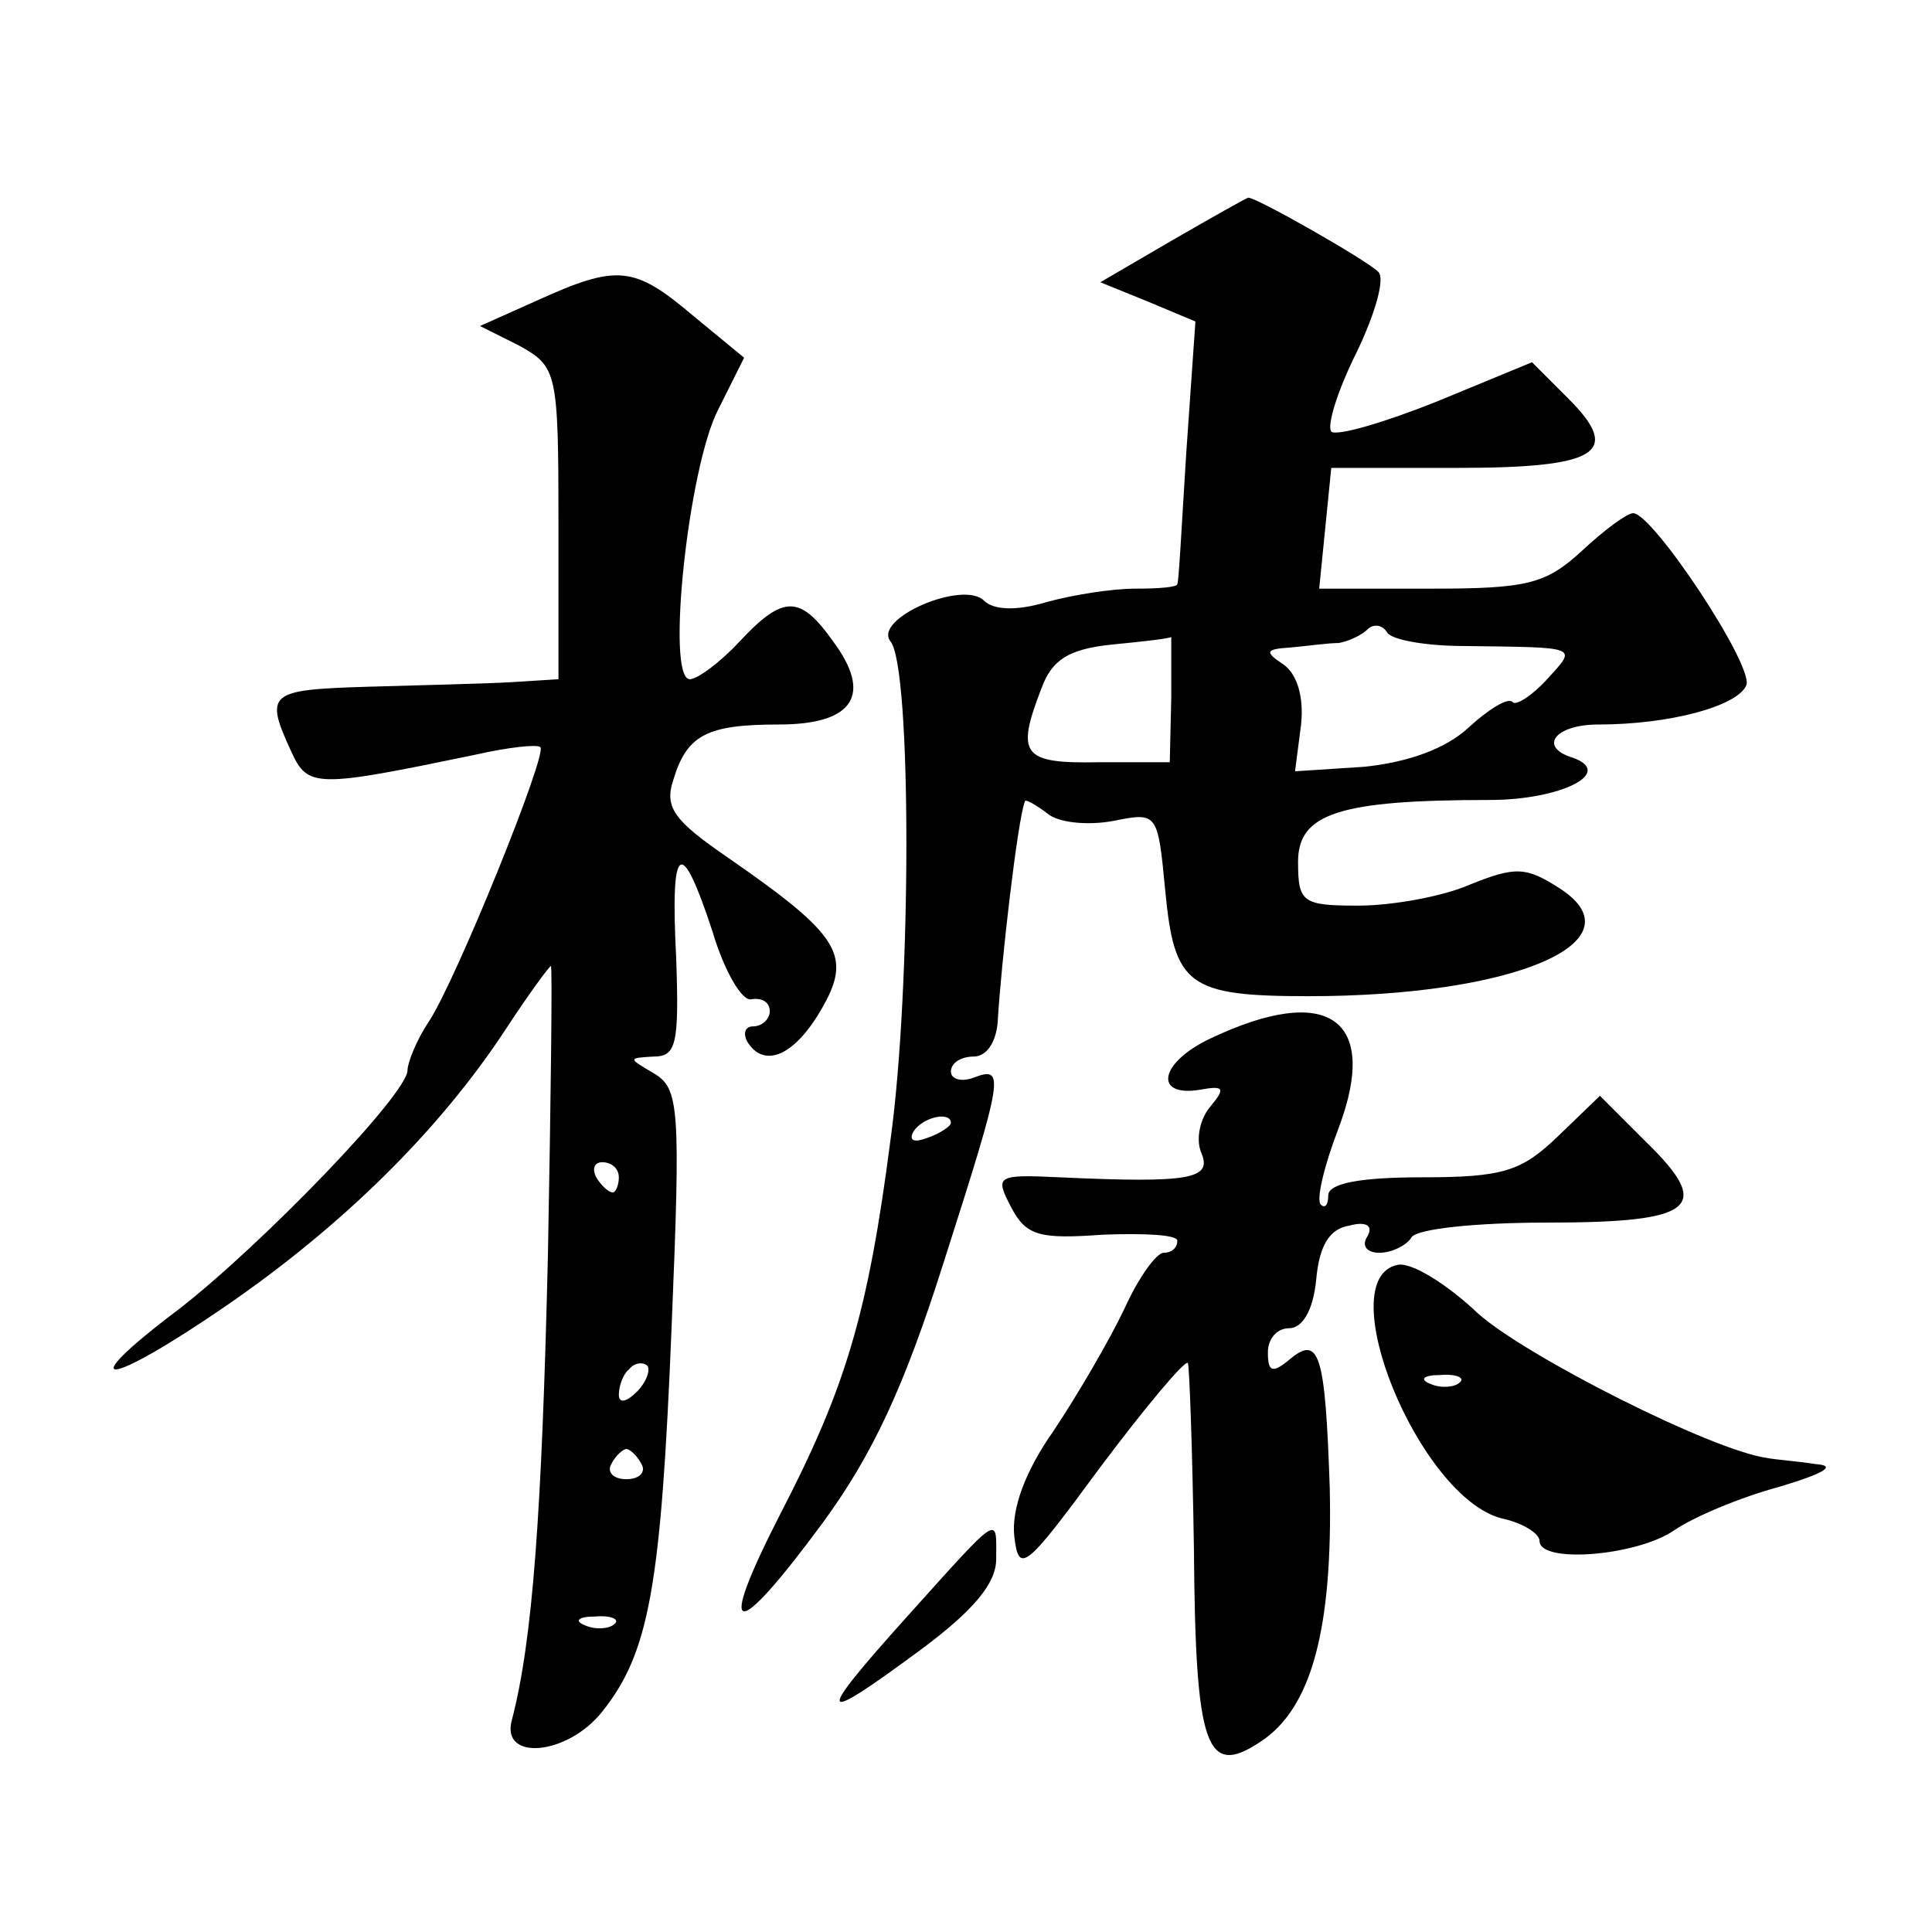 <?xml version="1.0" standalone="no"?>
<!DOCTYPE svg PUBLIC "-//W3C//DTD SVG 20010904//EN"
 "http://www.w3.org/TR/2001/REC-SVG-20010904/DTD/svg10.dtd">
<svg version="1.0" xmlns="http://www.w3.org/2000/svg"
 width="128pt" height="128pt" viewBox="0 0 128 128"
 preserveAspectRatio="xMidYMid meet">
<g transform="translate(0,128) scale(0.1,-0.1)"
fill="#0" stroke="none">
<path d="M777 1121 l-48 -28 32 -13 31 -13 -6 -86 c-3 -47 -5 -87 -6 -88 0 -2 -12
-3 -28 -3 -15 0 -41 -4 -59 -9 -20 -6 -35 -5 -41 1 -14 14 -74 -12 -62 -27 14 -17
14 -229 0 -330 -15 -116 -30 -165 -73 -248 -43 -84 -31 -86 28 -6 33 45 54 90 80
172 40 125 41 131 20 123 -8 -3 -15 -1 -15 4 0 6 7 10 15 10 9 0 15 10 16 23 2
36 13 133 18 146 0 2 7 -2 15 -8 7 -6 26 -8 43 -5 30 6 30 6 35 -46 6 -63 15 -70
95 -70 136 0 220 36 167 71 -23 15 -30 15 -60 3 -18 -8 -52 -14 -74 -14 -37 0 -40
2 -40 29 0 32 27 41 127 41 47 0 83 18 55 28 -23 7 -12 22 17 22 47 0 92 12 98
26 5 13 -62 114 -75 114 -4 0 -19 -11 -34 -25 -24 -22 -36 -25 -100 -25 l-74 0
4 40 4 40 83 0 c94 0 110 10 74 46 l-24 24 -63 -26 c-35 -14 -66 -23 -70 -20 -3
4 4 27 17 53 12 25 19 49 14 53 -8 8 -82 50 -86 49 -1 0 -24 -13 -50 -28z m193
-269 c77 -1 75 0 55 -22 -10 -11 -21 -18 -23 -15 -3 3 -16 -5 -29 -17 -15 -14 -40
-23 -69 -26 l-46 -3 4 31 c2 19 -3 34 -12 40 -12 8 -12 10 5 11 11 1 25 3 32 3
6 1 15 5 19 9 4 4 10 3 13 -2 3 -5 26 -9 51 -9z m-194 -34 l-1 -43 -47 0 c-51 -1
-55 5 -38 49 7 19 18 26 47 29 21 2 38 4 39 5 0 1 0 -17 0 -40z m-146 -282 c0 -2
-7 -7 -16 -10 -8 -3 -12 -2 -9 4 6 10 25 14 25 6z M356 1081 l-38 -17 26 -13 c25
-14 26 -17 26 -118 l0 -103 -32 -2 c-18 -1 -61 -2 -95 -3 -65 -2 -68 -4 -50 -43
11 -24 16 -24 122 -2 22 5 41 7 43 5 5 -4 -56 -155 -74 -182 -8 -12 -14 -27 -14
-32 0 -16 -97 -116 -151 -158 -73 -55 -49 -53 31 2 77 53 141 116 185 183 15 23
29 42 30 42 1 0 0 -87 -2 -192 -4 -169 -10 -255 -24 -308 -7 -27 37 -23 60 6 31
39 39 82 46 256 6 145 5 157 -12 167 -17 10 -17 10 0 11 15 0 17 8 15 65 -4 77
3 82 24 18 8 -27 20 -47 26 -45 7 1 12 -2 12 -8 0 -5 -5 -10 -11 -10 -5 0 -7 -4
-4 -10 11 -18 31 -10 49 21 21 36 13 49 -62 101 -35 24 -42 33 -36 51 9 30 22 37
70 37 50 0 62 20 36 55 -22 31 -33 31 -62 0 -13 -14 -28 -25 -33 -25 -16 0 -1 141
19 179 l17 34 -34 28 c-39 33 -50 34 -103 10z m54 -581 c0 -5 -2 -10 -4 -10 -3
0 -8 5 -11 10 -3 6 -1 10 4 10 6 0 11 -4 11 -10z m12 -142 c-7 -7 -12 -8 -12 -2
0 6 3 14 7 17 3 4 9 5 12 2 2 -3 -1 -11 -7 -17z m3 -48 c3 -5 -1 -10 -10 -10 -9
0 -13 5 -10 10 3 6 8 10 10 10 2 0 7 -4 10 -10z m-18 -106 c-3 -3 -12 -4 -19 -1
-8 3 -5 6 6 6 11 1 17 -2 13 -5z M802 592 c-34 -16 -38 -39 -7 -34 16 3 17 1 7
-11 -7 -8 -10 -22 -6 -31 7 -17 -7 -20 -94 -16 -42 2 -43 1 -32 -20 10 -19 19 -21
61 -18 27 1 49 0 49 -4 0 -5 -4 -8 -9 -8 -5 0 -17 -17 -26 -37 -10 -21 -31 -57
-47 -81 -19 -27 -28 -52 -26 -70 3 -25 7 -22 57 46 30 40 56 71 58 69 1 -2 3 -57
4 -123 1 -132 8 -152 44 -128 34 22 48 75 46 168 -3 90 -7 102 -27 85 -11 -9 -14
-8 -14 5 0 9 6 16 14 16 9 0 16 12 18 32 2 23 9 34 22 36 11 3 16 0 12 -7 -4 -6
-1 -11 8 -11 8 0 18 5 21 10 3 6 44 10 90 10 98 0 110 10 66 53 l-31 31 -28 -27
c-24 -23 -36 -27 -90 -27 -41 0 -62 -4 -62 -12 0 -6 -2 -9 -5 -6 -3 3 2 25 12 51
27 72 -7 96 -85 59z M926 442 c-45 -9 14 -154 69 -168 14 -3 25 -10 25 -15 0 -15
64 -10 89 7 13 9 44 22 70 29 30 9 38 14 24 15 -13 2 -27 3 -32 4 -37 5 -161 68
-192 96 -20 19 -44 34 -53 32z m41 -78 c-3 -3 -12 -4 -19 -1 -8 3 -5 6 6 6 11 1
17 -2 13 -5z M601 209 c-62 -69 -60 -73 9 -22 35 26 50 44 50 60 0 29 4 32 -59
-38z"/>
</g>
</svg>
